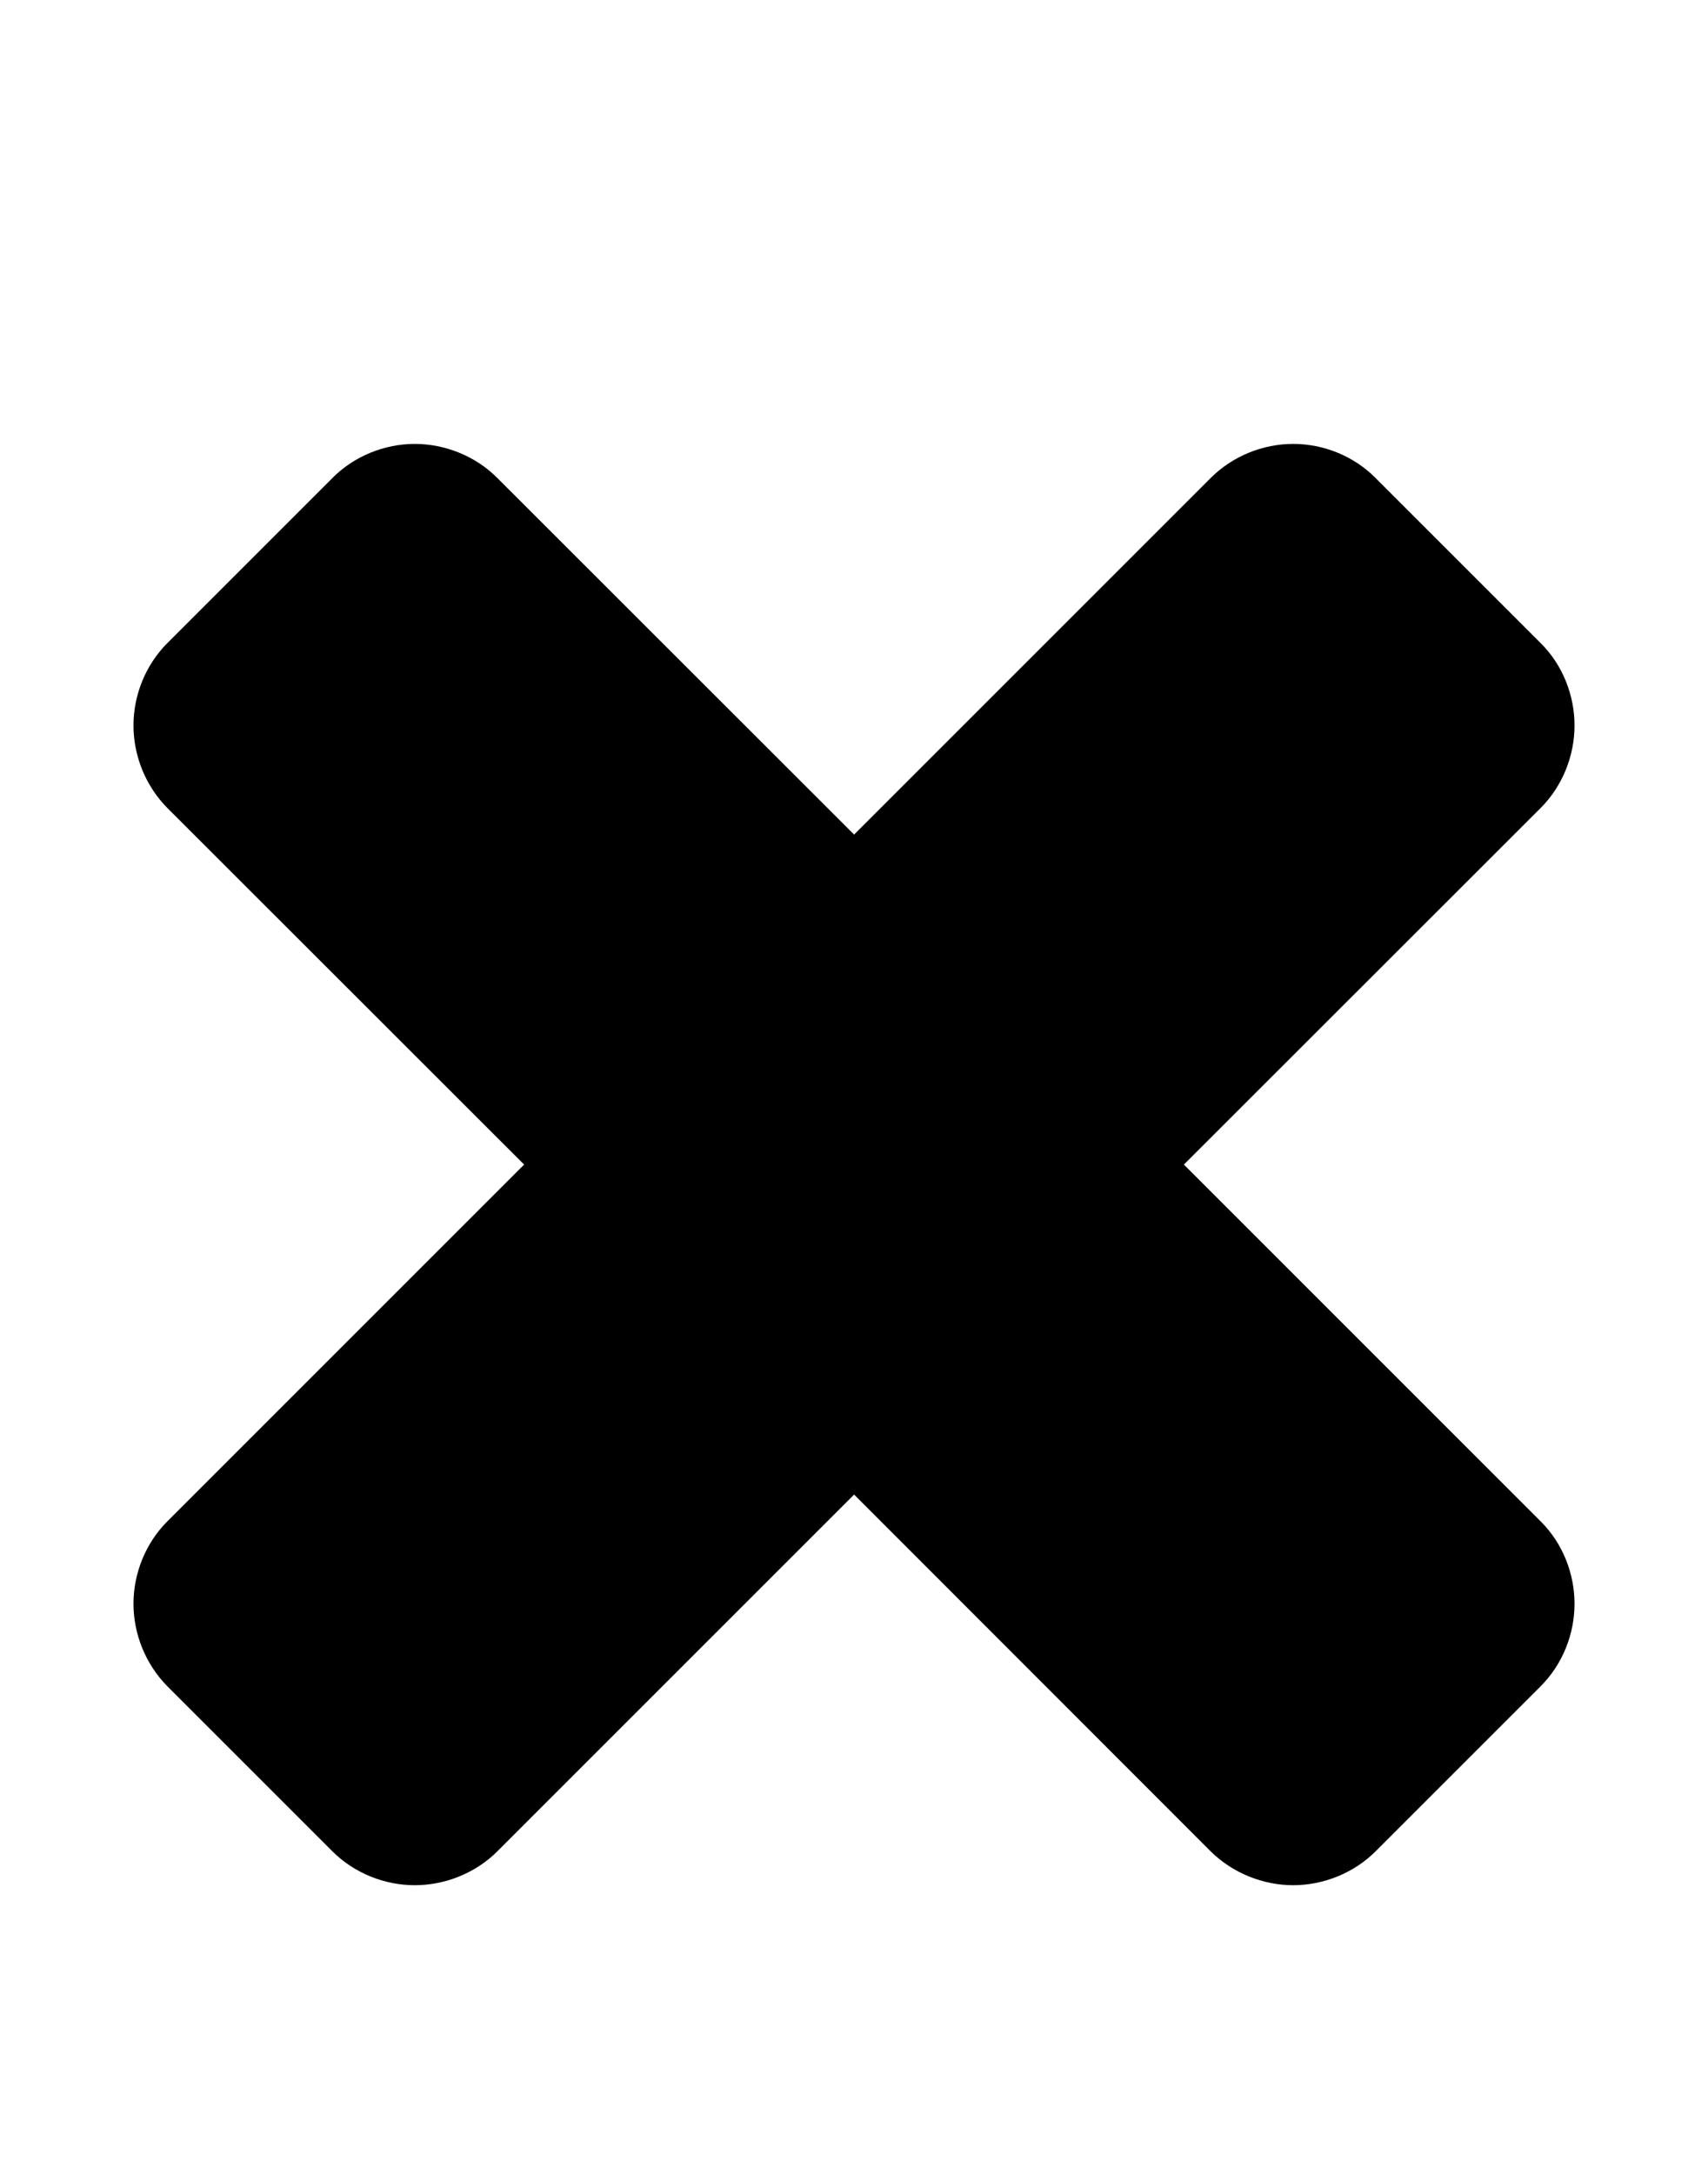 <svg height="1000" width="785.7" xmlns="http://www.w3.org/2000/svg"><path d="m724.3 737.7c0 14-5.5 27.9-15.6 38l-75.9 75.9c-10 10-24 15.6-37.9 15.6s-27.9-5.6-38-15.6l-164-164.1-164.1 164.1c-10 10-24 15.6-38 15.6s-27.9-5.6-37.9-15.6l-75.9-75.9c-10-10.1-15.6-24-15.6-38s5.6-27.9 15.6-37.9l164.1-164.1-164.1-164c-10-10.1-15.6-24-15.6-38s5.6-27.9 15.6-37.9l75.9-75.9c10-10.1 24-15.7 37.9-15.7s28 5.6 38 15.7l164.1 164 164-164c10.1-10.1 24-15.7 38-15.7s27.9 5.6 37.9 15.7l75.9 75.9c10.1 10 15.6 24 15.6 37.9s-5.5 27.9-15.6 38l-164.1 164 164.1 164.1c10.1 10 15.6 24 15.6 37.9z" /></svg>